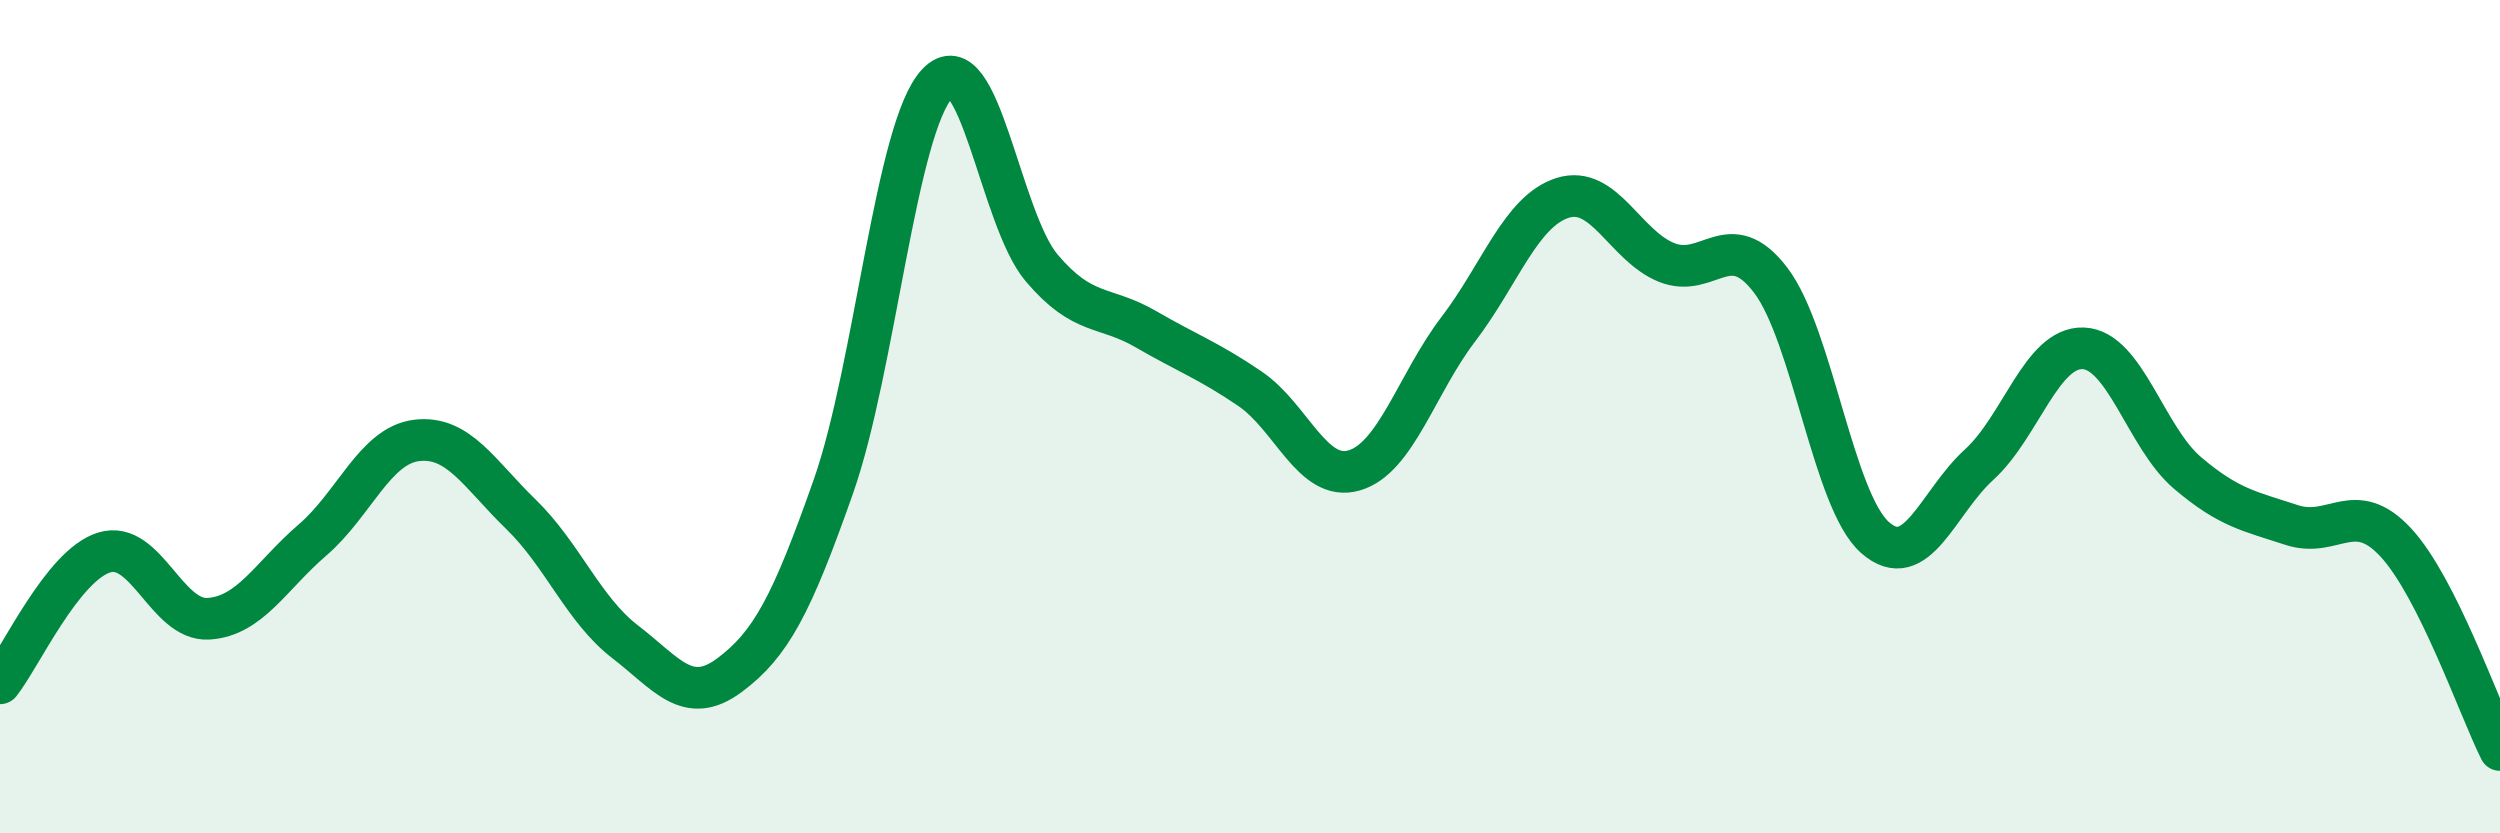 
    <svg width="60" height="20" viewBox="0 0 60 20" xmlns="http://www.w3.org/2000/svg">
      <path
        d="M 0,16.4 C 0.5,15.77 1.5,13.57 2.5,13.26 C 3.5,12.95 4,14.91 5,14.85 C 6,14.79 6.5,13.82 7.5,12.96 C 8.5,12.1 9,10.69 10,10.57 C 11,10.45 11.5,11.37 12.5,12.34 C 13.5,13.31 14,14.63 15,15.4 C 16,16.17 16.5,16.95 17.5,16.21 C 18.5,15.47 19,14.52 20,11.68 C 21,8.84 21.5,3.05 22.5,2 C 23.5,0.95 24,5.25 25,6.43 C 26,7.61 26.5,7.32 27.5,7.9 C 28.5,8.48 29,8.65 30,9.33 C 31,10.01 31.5,11.58 32.5,11.29 C 33.5,11 34,9.21 35,7.9 C 36,6.59 36.5,5.07 37.5,4.75 C 38.5,4.43 39,5.9 40,6.3 C 41,6.7 41.5,5.41 42.5,6.73 C 43.5,8.05 44,12.02 45,12.9 C 46,13.78 46.5,12.06 47.5,11.15 C 48.5,10.24 49,8.32 50,8.36 C 51,8.4 51.5,10.5 52.5,11.35 C 53.5,12.2 54,12.27 55,12.6 C 56,12.93 56.5,11.94 57.5,13.02 C 58.5,14.1 59.5,17 60,18L60 20L0 20Z"
        fill="#008740"
        opacity="0.1"
        stroke-linecap="round"
        stroke-linejoin="round"
      />
      <path
        d="M 0,16.4 C 0.5,15.77 1.5,13.57 2.5,13.26 C 3.5,12.95 4,14.91 5,14.85 C 6,14.79 6.5,13.82 7.5,12.96 C 8.5,12.1 9,10.69 10,10.57 C 11,10.45 11.5,11.37 12.5,12.34 C 13.5,13.31 14,14.63 15,15.4 C 16,16.17 16.5,16.95 17.5,16.21 C 18.5,15.47 19,14.52 20,11.68 C 21,8.84 21.5,3.05 22.5,2 C 23.5,0.95 24,5.25 25,6.43 C 26,7.61 26.5,7.32 27.5,7.9 C 28.5,8.48 29,8.65 30,9.33 C 31,10.01 31.5,11.58 32.5,11.29 C 33.5,11 34,9.21 35,7.9 C 36,6.59 36.5,5.07 37.5,4.75 C 38.5,4.43 39,5.9 40,6.3 C 41,6.7 41.5,5.41 42.5,6.73 C 43.5,8.05 44,12.02 45,12.9 C 46,13.78 46.5,12.06 47.5,11.15 C 48.5,10.24 49,8.32 50,8.36 C 51,8.4 51.5,10.5 52.5,11.35 C 53.5,12.2 54,12.27 55,12.6 C 56,12.93 56.5,11.94 57.5,13.02 C 58.5,14.1 59.5,17 60,18"
        stroke="#008740"
        stroke-width="1"
        fill="none"
        stroke-linecap="round"
        stroke-linejoin="round"
      />
    </svg>
  